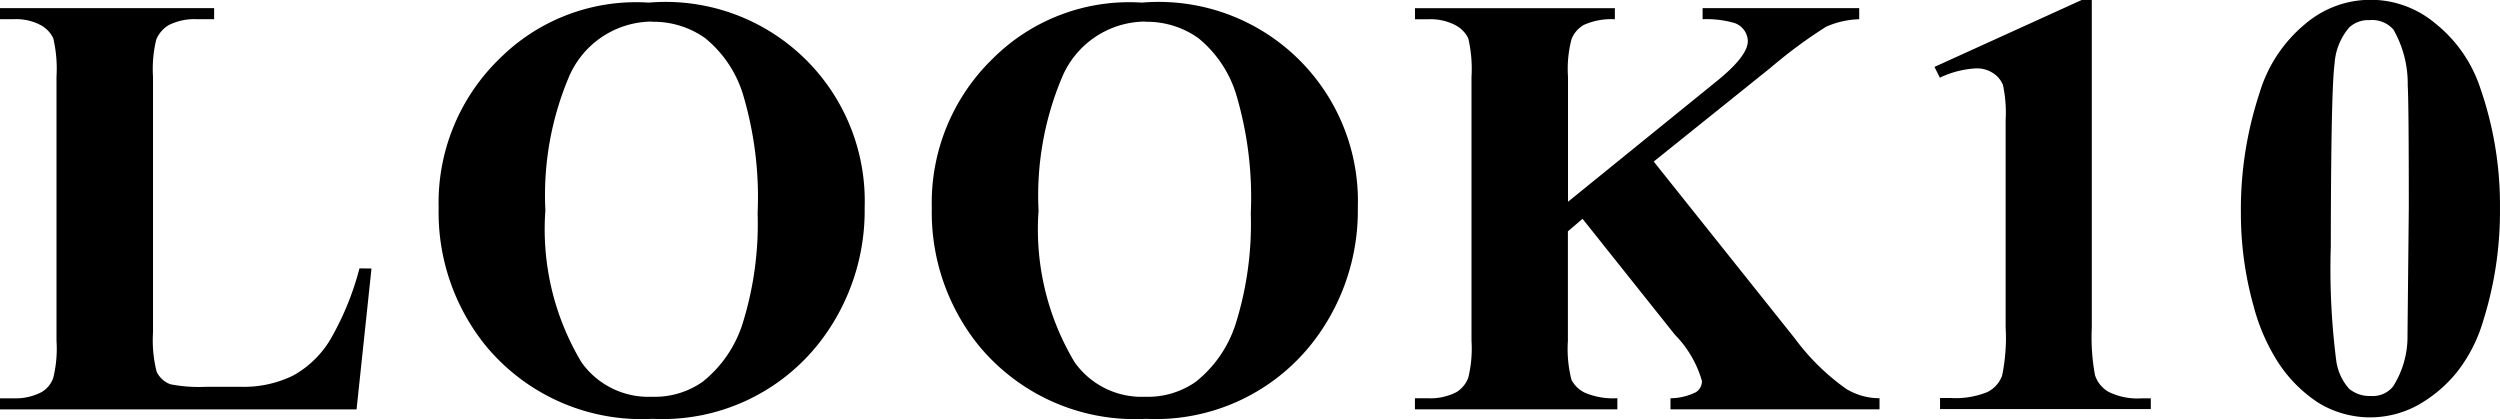 <svg xmlns="http://www.w3.org/2000/svg" width="69.652" height="11.673" viewBox="0 0 69.652 11.673">
  <path id="パス_824" data-name="パス 824" d="M21.416,228.908,21,232.833H11.066v-.309h.379a1.558,1.558,0,0,0,.776-.171.738.738,0,0,0,.329-.4,3.408,3.408,0,0,0,.09-1.036v-7.352a3.711,3.711,0,0,0-.09-1.071.813.813,0,0,0-.36-.373,1.467,1.467,0,0,0-.741-.159h-.383v-.309h5.966v.309h-.487a1.588,1.588,0,0,0-.787.169.855.855,0,0,0-.339.4,3.473,3.473,0,0,0-.09,1.036v7.122a3.582,3.582,0,0,0,.1,1.091.678.678,0,0,0,.389.354,4.157,4.157,0,0,0,1,.069h.936a3.127,3.127,0,0,0,1.479-.313,2.773,2.773,0,0,0,1.026-.986,7.919,7.919,0,0,0,.822-2ZM29.14,221.5a5.549,5.549,0,0,1,6.016,5.709,5.986,5.986,0,0,1-1.246,3.745,5.548,5.548,0,0,1-4.661,2.142,5.631,5.631,0,0,1-4.662-2.052,5.9,5.9,0,0,1-1.3-3.824,5.584,5.584,0,0,1,1.693-4.154A5.381,5.381,0,0,1,29.14,221.5Zm.1.528a2.53,2.53,0,0,0-2.331,1.56,8.465,8.465,0,0,0-.648,3.7,7.2,7.2,0,0,0,1.006,4.233,2.287,2.287,0,0,0,1.962.96,2.321,2.321,0,0,0,1.415-.419,3.375,3.375,0,0,0,1.13-1.68,9.317,9.317,0,0,0,.4-3.018,10.035,10.035,0,0,0-.412-3.322,3.247,3.247,0,0,0-1.052-1.554,2.48,2.48,0,0,0-1.476-.454Zm13.64-.528a5.549,5.549,0,0,1,6.016,5.709,5.986,5.986,0,0,1-1.246,3.745,5.548,5.548,0,0,1-4.661,2.142,5.631,5.631,0,0,1-4.662-2.052,5.9,5.9,0,0,1-1.3-3.824,5.587,5.587,0,0,1,1.694-4.155A5.38,5.38,0,0,1,42.88,221.5Zm.1.528a2.53,2.53,0,0,0-2.331,1.569,8.465,8.465,0,0,0-.648,3.7,7.2,7.2,0,0,0,1.006,4.224,2.287,2.287,0,0,0,1.962.96,2.321,2.321,0,0,0,1.415-.419,3.375,3.375,0,0,0,1.13-1.68,9.327,9.327,0,0,0,.4-3.019,10.032,10.032,0,0,0-.412-3.322,3.247,3.247,0,0,0-1.052-1.554,2.471,2.471,0,0,0-1.473-.453Zm14.16,3.9,3.925,4.92a6.32,6.32,0,0,0,1.44,1.415,1.79,1.79,0,0,0,.926.259v.31H57.607v-.309a1.63,1.63,0,0,0,.712-.171.367.367,0,0,0,.165-.309,3.037,3.037,0,0,0-.757-1.294l-2.57-3.226-.408.349v3.048a3.455,3.455,0,0,0,.1,1.091.824.824,0,0,0,.378.36,2.006,2.006,0,0,0,.9.15v.311h-5.64v-.309h.369a1.582,1.582,0,0,0,.788-.171.8.8,0,0,0,.329-.4,3.431,3.431,0,0,0,.09-1.035v-7.35a3.711,3.711,0,0,0-.09-1.071.816.816,0,0,0-.368-.373,1.5,1.5,0,0,0-.748-.159h-.368v-.309h5.568v.309a1.846,1.846,0,0,0-.867.159.788.788,0,0,0-.338.389,3.24,3.24,0,0,0-.1,1.056v3.48l4.144-3.36q.866-.7.866-1.116a.549.549,0,0,0-.36-.5,2.769,2.769,0,0,0-.9-.109v-.309h4.363v.309a2.445,2.445,0,0,0-.922.209,13.311,13.311,0,0,0-1.538,1.135Zm12.205-4.5v9.134a5.726,5.726,0,0,0,.09,1.32.834.834,0,0,0,.378.463,1.818,1.818,0,0,0,.926.179h.25v.3H65.117v-.309h.29a2.338,2.338,0,0,0,1.026-.164.827.827,0,0,0,.412-.454,5.145,5.145,0,0,0,.1-1.345v-5.786a3.68,3.68,0,0,0-.075-.971.7.7,0,0,0-.273-.329.818.818,0,0,0-.468-.134,2.663,2.663,0,0,0-1.017.259l-.15-.3,4.11-1.868Zm11.372,5.811a10.117,10.117,0,0,1-.468,3.128,4.218,4.218,0,0,1-.752,1.454,3.779,3.779,0,0,1-1.08.9,2.763,2.763,0,0,1-2.77-.079,3.845,3.845,0,0,1-1.15-1.181,5.468,5.468,0,0,1-.638-1.484,9.558,9.558,0,0,1-.36-2.61,10.339,10.339,0,0,1,.519-3.347,3.959,3.959,0,0,1,1.275-1.927,2.8,2.8,0,0,1,3.627-.01,3.832,3.832,0,0,1,1.245,1.788,9.921,9.921,0,0,1,.552,3.367m-2.54-.02q0-2.928-.03-3.416a3.029,3.029,0,0,0-.4-1.554.793.793,0,0,0-.668-.26.776.776,0,0,0-.558.2,1.709,1.709,0,0,0-.412,1.016q-.1.728-.105,5.09a20.094,20.094,0,0,0,.151,3.178,1.474,1.474,0,0,0,.36.787.894.894,0,0,0,.608.2.72.72,0,0,0,.618-.268,2.59,2.59,0,0,0,.4-1.425Z" transform="translate(-11.066 -221.427)"/>
</svg>
